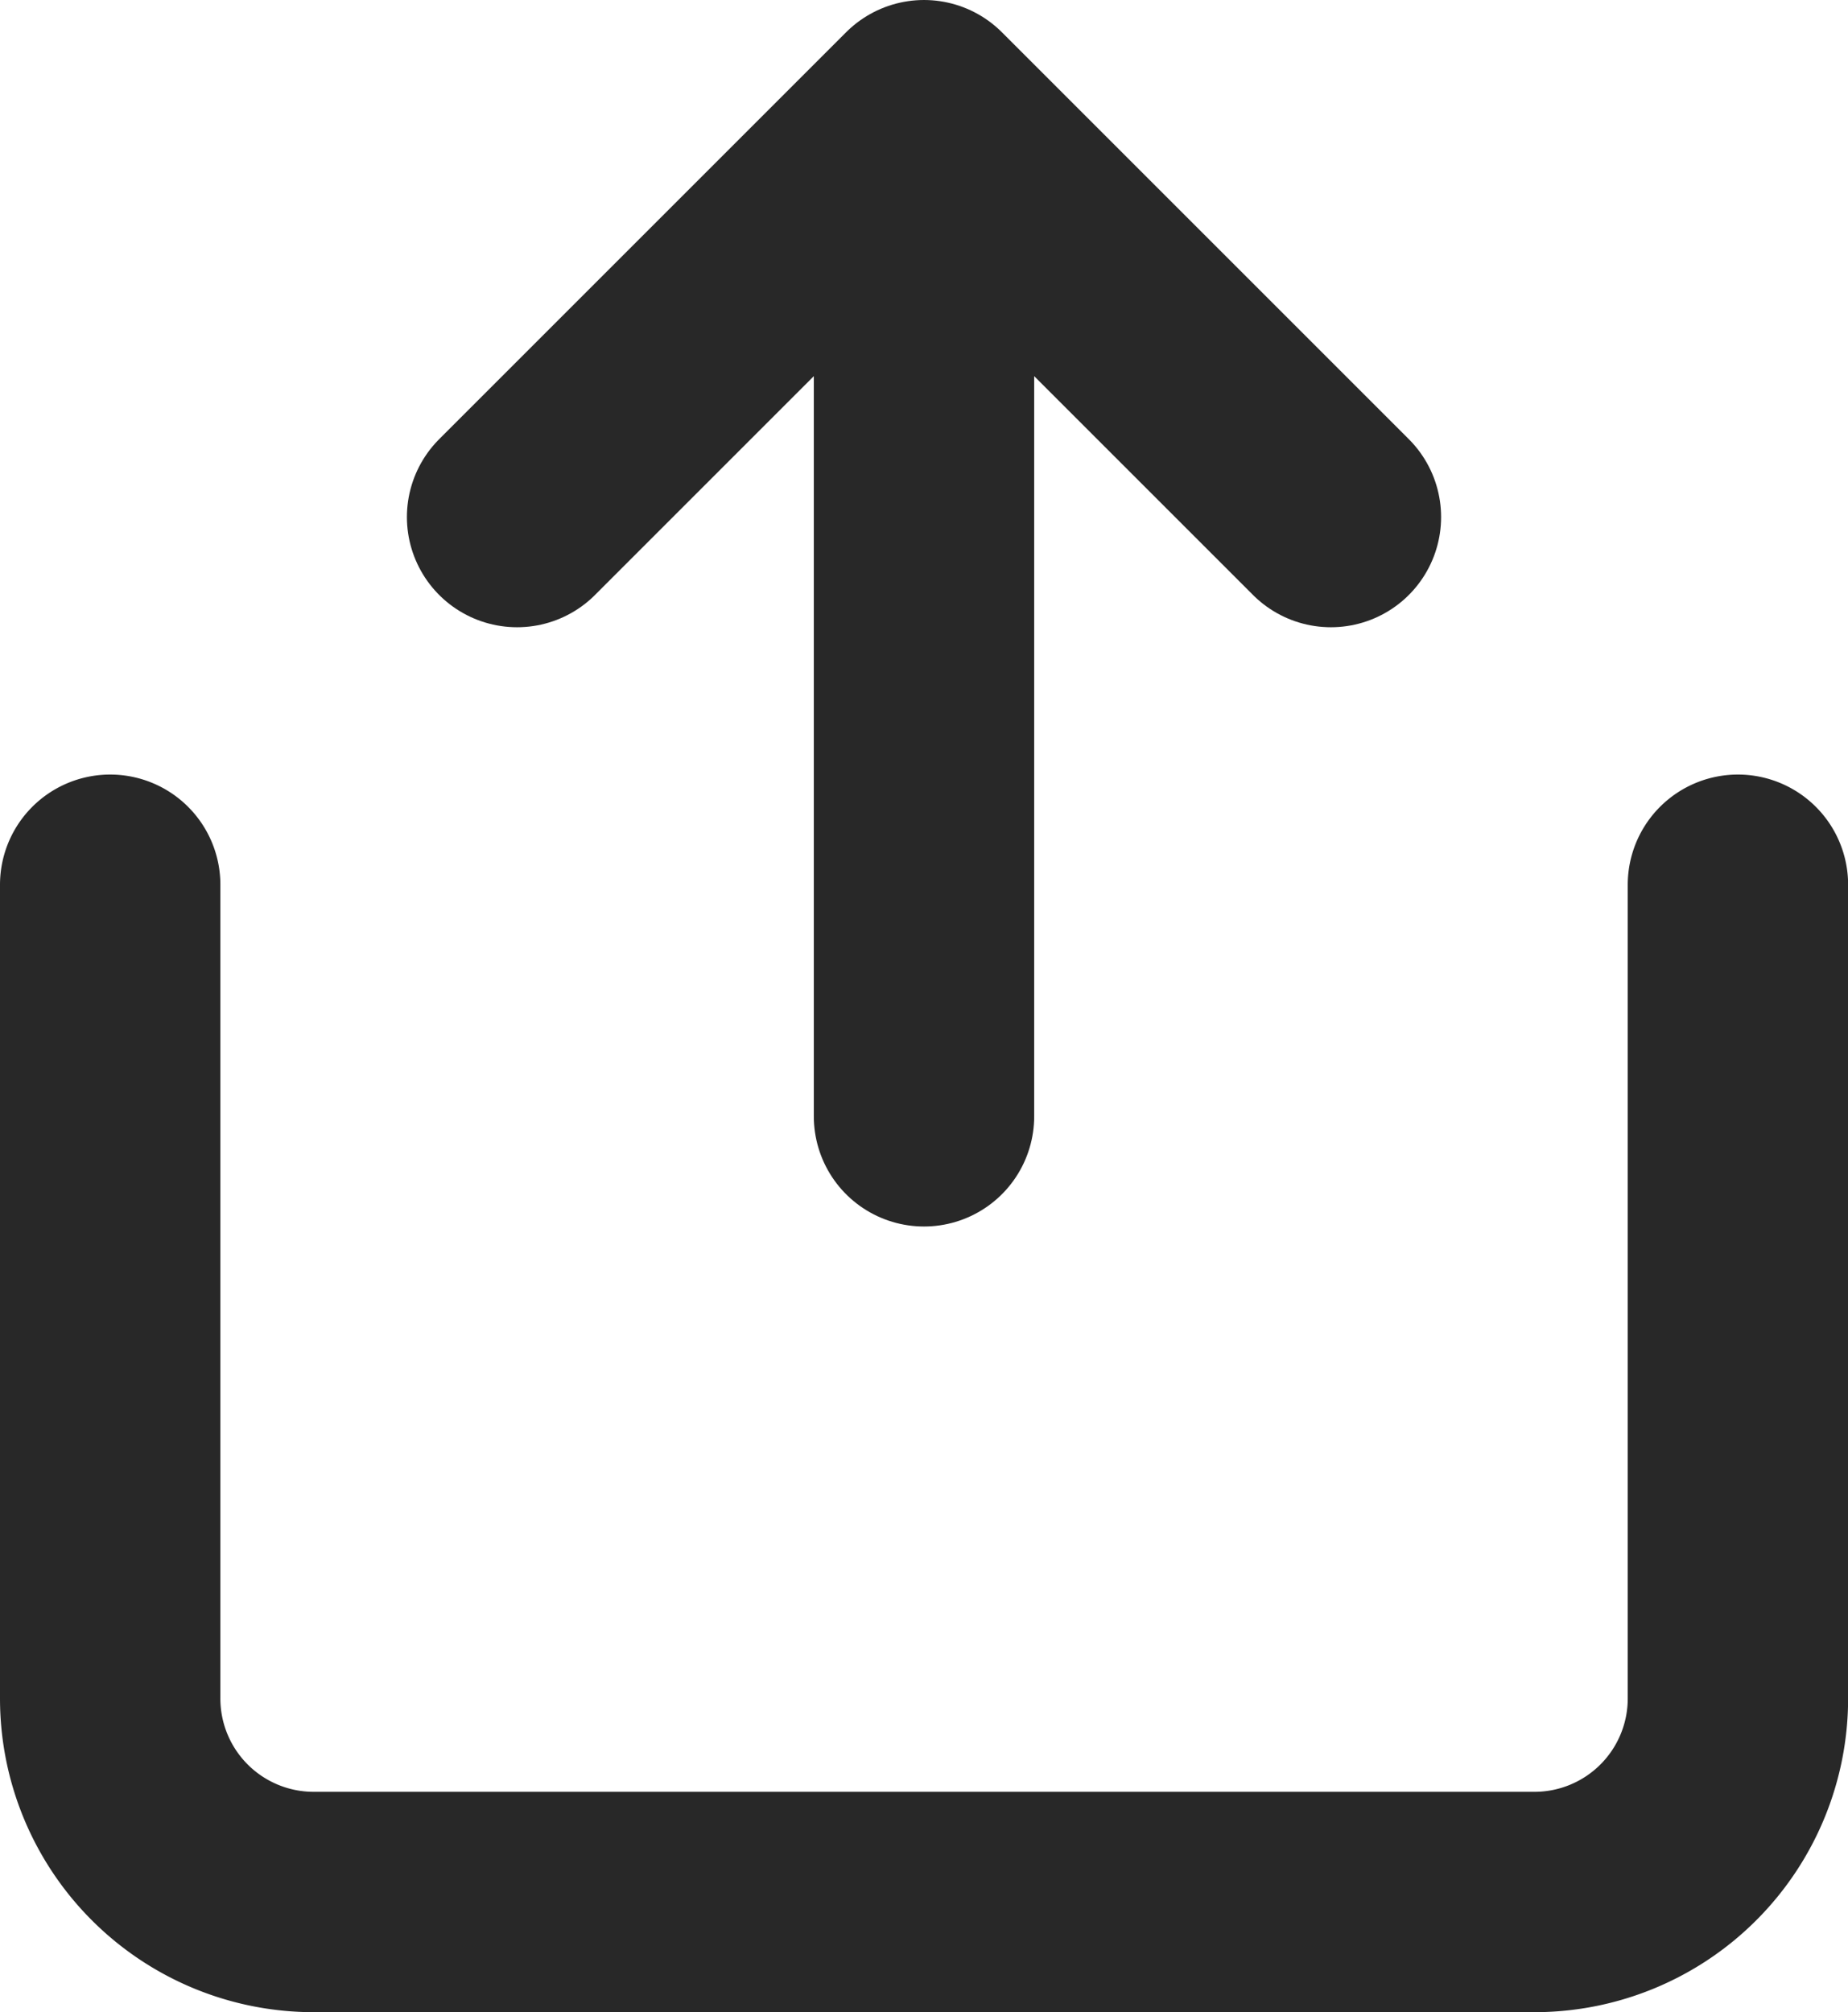 <svg xmlns="http://www.w3.org/2000/svg" width="16.772" height="18.263" viewBox="0 0 16.772 18.263">
  <g id="Group_13095" data-name="Group 13095" transform="translate(-1190.614 -192.368)">
    <path id="Path_22578" data-name="Path 22578" d="M4,12v7.386a1.847,1.847,0,0,0,1.847,1.847H16.926a1.847,1.847,0,0,0,1.847-1.847V12" transform="translate(1187.614 188.398)" fill="none" stroke="#282828" stroke-linecap="round" stroke-linejoin="round" stroke-width="2"/>
    <path id="Path_22579" data-name="Path 22579" d="M15.386,5.693,11.693,2,8,5.693" transform="translate(1187.307 191.368)" fill="none" stroke="#282828" stroke-linecap="round" stroke-linejoin="round" stroke-width="2"/>
    <line id="Line_98" data-name="Line 98" y2="8" transform="translate(1199 194.5)" fill="none" stroke="#282828" stroke-linecap="round" stroke-linejoin="round" stroke-width="2"/>
  </g>
</svg>
